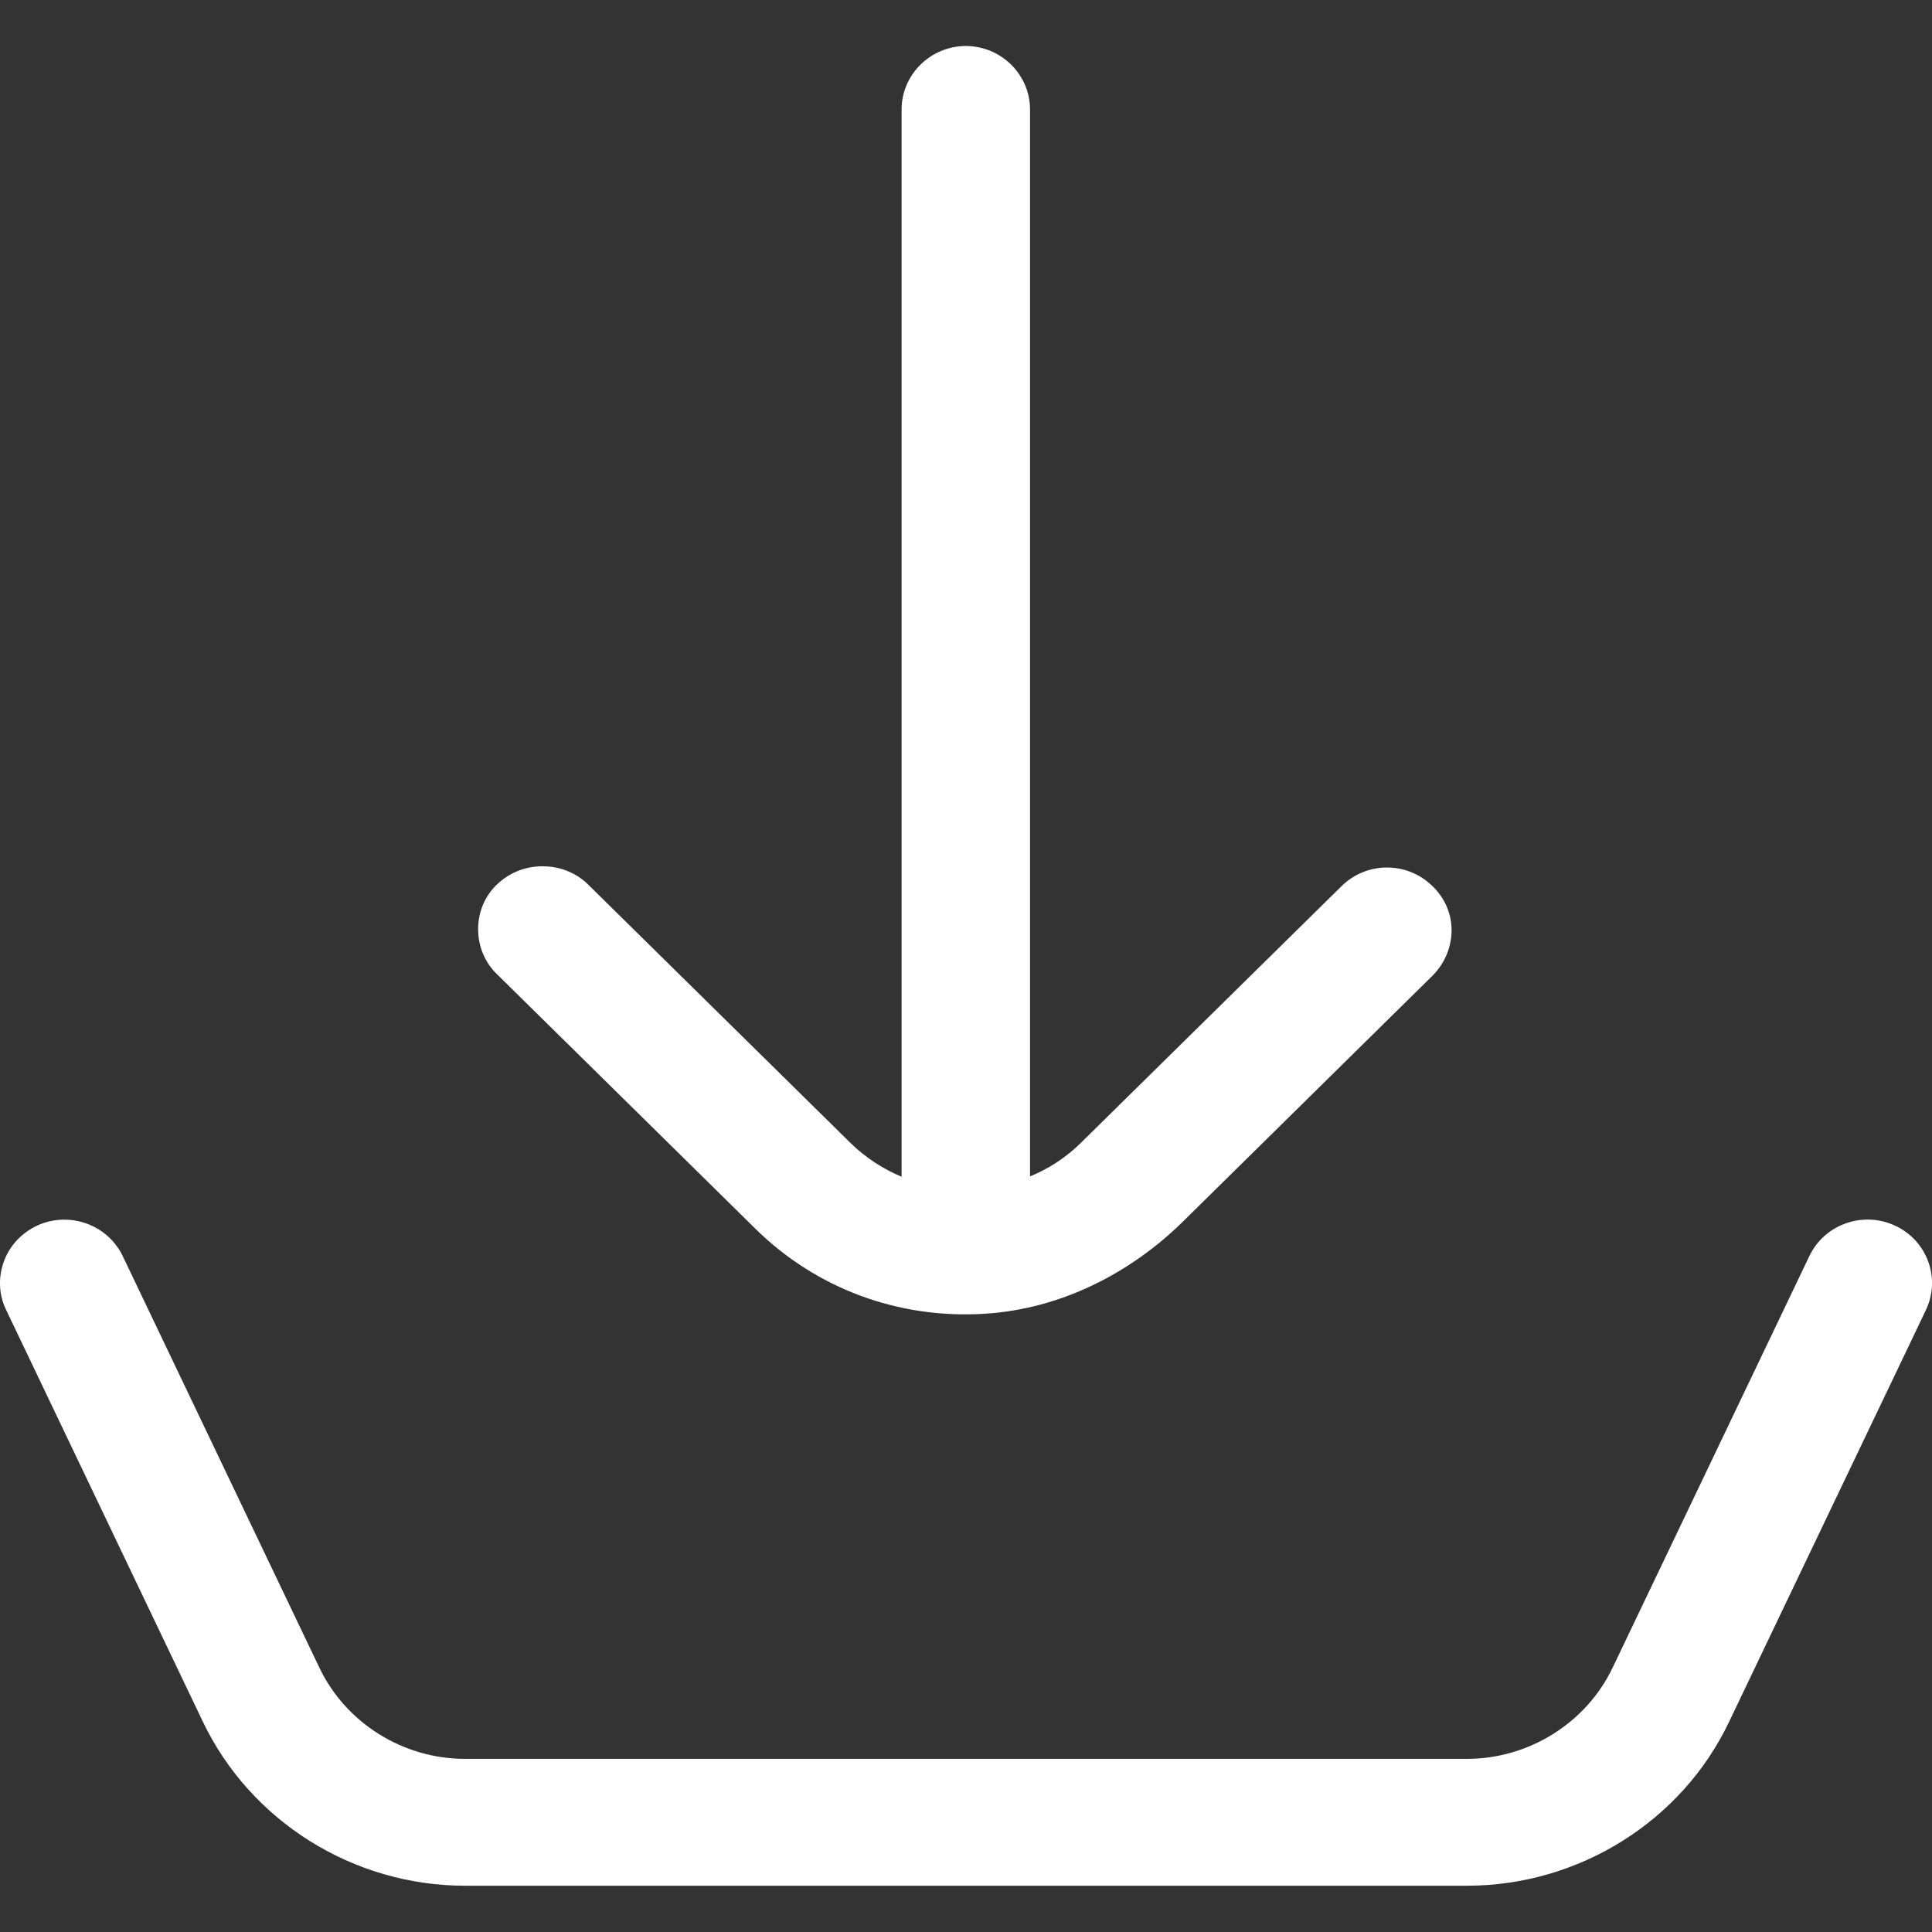 <svg width="21" height="21" viewBox="0 0 21 21" fill="none" xmlns="http://www.w3.org/2000/svg">
<rect x="0" y="0" width="21" height="21" fill="#333333" stroke="none"/>
<g clip-path="url(#clip0_1307_2838)">
<path d="M10.5 0.5C10.115 0.5 9.8 0.81 9.8 1.19V12.791C9.597 12.705 9.408 12.584 9.243 12.422L6.394 9.616C6.258 9.481 6.079 9.416 5.897 9.416C5.715 9.416 5.544 9.481 5.407 9.609C5.271 9.736 5.197 9.912 5.197 10.098C5.197 10.284 5.267 10.46 5.404 10.591L8.211 13.356C8.869 14.005 9.765 14.339 10.703 14.28C11.522 14.229 12.281 13.846 12.859 13.277L15.571 10.605C15.704 10.471 15.778 10.295 15.778 10.109C15.778 9.923 15.697 9.747 15.557 9.619C15.281 9.361 14.85 9.367 14.581 9.633L11.749 12.422C11.585 12.584 11.396 12.705 11.196 12.787V1.19C11.196 0.81 10.881 0.5 10.496 0.5H10.5Z" fill="#FFFFFF"/>
<path d="M20.598 13.322C20.248 13.16 19.831 13.308 19.667 13.653L17.528 18.128C17.241 18.728 16.618 19.118 15.946 19.118H5.054C4.379 19.118 3.759 18.728 3.472 18.128L1.334 13.653C1.215 13.405 0.963 13.257 0.7 13.257C0.599 13.257 0.501 13.277 0.403 13.322C0.235 13.401 0.105 13.539 0.042 13.712C-0.021 13.884 -0.014 14.074 0.067 14.239L2.205 18.714C2.723 19.797 3.84 20.497 5.054 20.497H15.946C17.161 20.497 18.281 19.797 18.795 18.714L20.934 14.239C21.098 13.894 20.948 13.484 20.598 13.322Z" fill="#FFFFFF"/>
</g>
<defs>
<clipPath id="clip0_1307_2838">
<rect width="21" height="20" fill="white" transform="translate(0 0.5)"/>
</clipPath>
</defs>
</svg>
